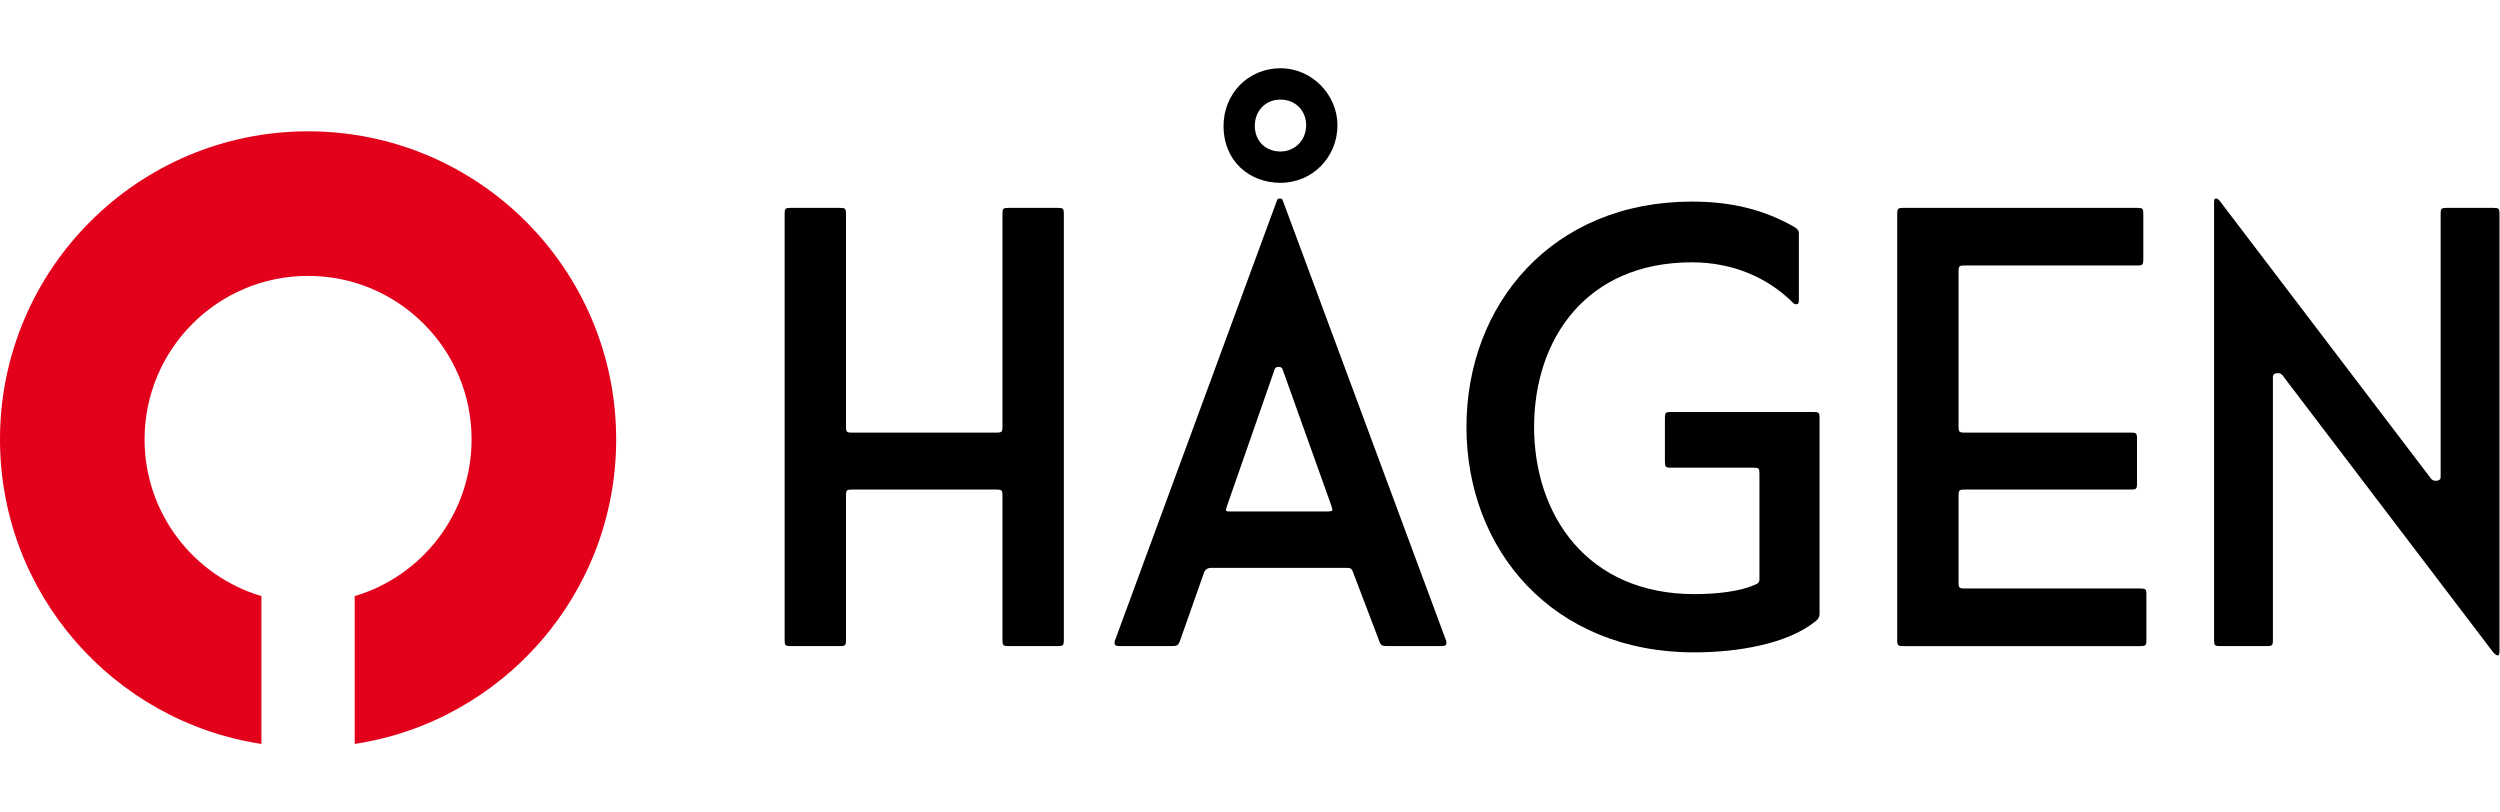 <svg clip-rule="evenodd" fill-rule="evenodd" stroke-linejoin="round" stroke-miterlimit="2" viewBox="0 0 834 271" xmlns="http://www.w3.org/2000/svg"><g fill-rule="nonzero" transform="matrix(2.354 0 0 2.354 0 22.773)"><path d="m43.658 8.936c-24.105 0-43.658 19.549-43.658 43.661 0 21.861 16.078 39.97 37.049 43.158v-20.952c-9.576-2.845-16.559-11.709-16.559-22.206 0-12.8 10.371-23.174 23.168-23.174 12.803 0 23.174 10.374 23.174 23.174 0 10.498-6.986 19.362-16.565 22.207v20.951c20.981-3.186 37.055-21.295 37.055-43.158 0-24.112-19.547-43.661-43.664-43.661" fill="#e2001a"/><path d="m149.872 81.887h-6.92c-.803 0-.885-.094-.885-.891v-20.404c0-.797-.093-.889-.89-.889h-20.403c-.797 0-.884.092-.884.889v20.404c0 .797-.094.891-.891.891h-6.914c-.803 0-.891-.094-.891-.891v-60.324c0-.797.088-.888.891-.888h6.914c.797 0 .891.091.891.888v30.073c0 .803.087.888.884.888h20.403c.797 0 .89-.085.89-.888v-30.073c0-.797.082-.888.885-.888h6.92c.797 0 .891.091.891.888v60.324c0 .797-.094.891-.891.891"/><path d="m181.383 18.454c.265 0 .353.091.435.354l23.073 62.188c.082.088.082.268.082.537 0 .26-.264.354-.709.354h-7.711c-.715 0-.896-.094-1.16-.891l-3.545-9.313c-.274-.801-.356-.885-1.153-.885h-18.99c-.621 0-.973.26-1.149.885l-3.281 9.313c-.275.797-.445.891-1.154.891h-7.453c-.44 0-.709-.094-.709-.354 0-.27 0-.449.087-.537l22.894-62.188c.087-.263.169-.354.443-.354m-7.986-10.292c0-4.524 3.458-8.162 8.068-8.162 4.524 0 8.075 3.814 8.075 8.074 0 4.526-3.551 8.162-8.075 8.162-4.346 0-8.068-3.017-8.068-8.074m7.8 34.157c-.258 0-.44.088-.528.267l-6.744 19.336c-.088.36-.175.535-.175.535 0 .264-.088.352.527.352h13.933c.44 0 .622-.088.622-.266 0-.086-.094-.261-.182-.621l-6.914-19.336c-.088-.179-.271-.267-.539-.267m3.908-34.245c0-2.039-1.507-3.636-3.64-3.636-2.127 0-3.638 1.597-3.638 3.724 0 2.218 1.599 3.636 3.638 3.636s3.64-1.594 3.64-3.724"/><path d="m217.407 50.833c0 12.513 7.541 23.687 22.712 23.687 3.1 0 6.562-.354 8.782-1.416.265-.088.44-.354.44-.621v-14.996c0-.795-.082-.883-.885-.883h-11.619c-.803 0-.892-.094-.892-.887v-6.126c0-.797.089-.882.892-.882h20.133c.802 0 .89.085.89.882v27.767c0 .361-.182.715-.532.977-3.996 3.283-11.181 4.441-17.209 4.441-20.14 0-32.298-14.555-32.298-31.943s12.158-31.937 31.94-31.937c5.677 0 10.201 1.155 14.46 3.551.446.267.709.531.709.885v9.495c0 .443-.087.618-.357.618-.176 0-.352-.085-.438-.175-3.639-3.639-8.608-5.769-14.373-5.769-14.996 0-22.355 10.916-22.355 23.332"/><path d="m269.76 19.784h33.089c.797 0 .891.091.891.888v6.389c0 .797-.094.885-.891.885h-24.394c-.802 0-.896.088-.896.888v21.911c0 .803.094.888.896.888h23.508c.791 0 .886.088.886.89v6.3c0 .793-.095.881-.886.881h-23.508c-.802 0-.896.092-.896.889v12.242c0 .803.094.889.896.889h24.838c.797 0 .885.088.885.887v6.387c0 .797-.088.891-.885.891h-33.533c-.803 0-.896-.094-.896-.891v-60.326c.001-.797.094-.888.896-.888"/><path d="m322.818 43.204c-.451 0-.71.179-.71.533v37.259c0 .797-.094.891-.891.891h-6.568c-.797 0-.879-.094-.879-.891v-61.921c0-.445.082-.621.259-.621.187 0 .356.091.62.442l29.9 39.302c.176.176.358.264.622.264.445 0 .708-.172.708-.527v-37.263c0-.797.094-.888.891-.888h6.563c.796 0 .884.091.884.888v61.924c0 .44-.088.621-.257.621-.188 0-.364-.181-.627-.441l-29.896-39.302c-.175-.179-.355-.27-.619-.27"/></g></svg>